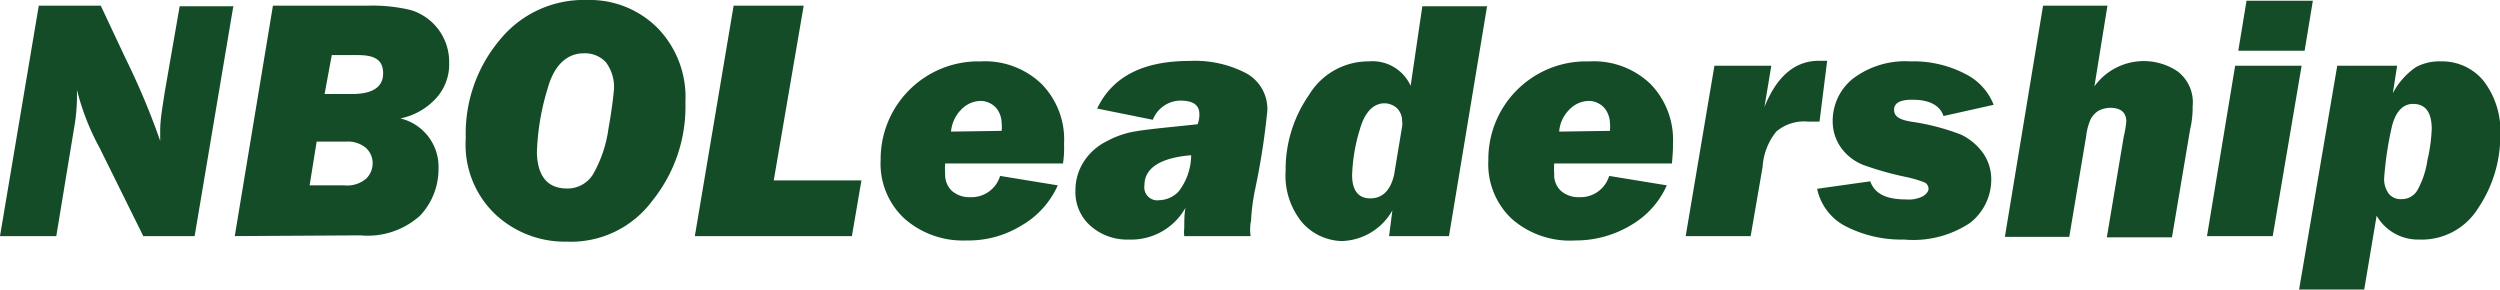 <svg xmlns="http://www.w3.org/2000/svg" viewBox="0 0 166.98 19.36"><defs><style>.cls-1{fill:#134c26;}</style></defs><g id="Layer_2" data-name="Layer 2"><g id="Layer_1-2" data-name="Layer 1"><g id="Layer_2-2" data-name="Layer 2"><g id="Layer_1-2-2" data-name="Layer 1-2"><path class="cls-1" d="M15.59.38,13,15.77H9.57L6.65,9.87A16.23,16.23,0,0,1,5.14,6c0,.2,0,.41,0,.54A11.8,11.8,0,0,1,5,8.24L3.76,15.77H0L2.59.38H6.73L8.4,3.93a49.08,49.08,0,0,1,2.3,5.48c0-.29,0-.54,0-.67,0-.83.17-1.67.29-2.51L12,.42h3.63Z"/><path class="cls-1" d="M15.68,15.77,18.23.38h6.35a10.87,10.87,0,0,1,2.85.29A3.61,3.61,0,0,1,30,4.19a3.35,3.35,0,0,1-.88,2.38,4.41,4.41,0,0,1-2.38,1.34,3.32,3.32,0,0,1,2.55,3.34,4.53,4.53,0,0,1-1.22,3.14,5.22,5.22,0,0,1-4,1.33Zm5-3.39H23a1.94,1.94,0,0,0,1.47-.46,1.45,1.45,0,0,0,.42-1,1.37,1.37,0,0,0-.46-1.05,1.88,1.88,0,0,0-1.34-.41H21.15Zm1-6.1H23.5c1.38,0,2.09-.46,2.09-1.38S25,3.68,23.91,3.68H22.16Z"/><path class="cls-1" d="M37.84,16.14a6.79,6.79,0,0,1-4.73-1.8,6.42,6.42,0,0,1-2-5.1,9.72,9.72,0,0,1,2.26-6.56A7.22,7.22,0,0,1,39.22,0a6.39,6.39,0,0,1,4.72,1.89,6.62,6.62,0,0,1,1.84,4.93,10,10,0,0,1-2.22,6.6A6.76,6.76,0,0,1,37.84,16.14Zm0-3.55a2,2,0,0,0,1.8-1,8.42,8.42,0,0,0,1-3c.16-.88.29-1.76.37-2.64a2.75,2.75,0,0,0-.54-1.79A1.9,1.9,0,0,0,39,3.56c-1.13,0-2,.79-2.43,2.38a16.1,16.1,0,0,0-.71,4.27C35.91,11.79,36.58,12.59,37.88,12.59Z"/><path class="cls-1" d="M57.53,12.09l-.63,3.68H46.41L49,.38h4.68l-2,11.67h5.86Z"/><path class="cls-1" d="M71,10.92H63.13a3.77,3.77,0,0,0,0,.67,1.48,1.48,0,0,0,.46,1.17,1.78,1.78,0,0,0,1.21.41,2,2,0,0,0,2-1.42l3.85.63a5.82,5.82,0,0,1-2.42,2.68,6.75,6.75,0,0,1-3.68,1,5.89,5.89,0,0,1-4.14-1.46,5,5,0,0,1-1.59-3.93A6.53,6.53,0,0,1,65.18,4.1h.33a5.45,5.45,0,0,1,4.06,1.51,5.29,5.29,0,0,1,1.5,4A7.15,7.15,0,0,1,71,10.92Zm-4.1-2.18a2.41,2.41,0,0,0,0-.54,1.62,1.62,0,0,0-.37-1,1.45,1.45,0,0,0-1-.46,1.84,1.84,0,0,0-1.3.55,2.4,2.4,0,0,0-.71,1.5Z"/><path class="cls-1" d="M83.53,15.77H79.1a2.37,2.37,0,0,1,0-.55c0-.46,0-.92.08-1.34A4.15,4.15,0,0,1,75.42,16a3.7,3.7,0,0,1-2.59-.92,3,3,0,0,1-1-2.34,3.54,3.54,0,0,1,.55-1.93,3.83,3.83,0,0,1,1.55-1.38,6,6,0,0,1,2-.67c.67-.12,2.05-.25,4.06-.46a1.73,1.73,0,0,0,.12-.66c0-.63-.41-.92-1.29-.92A2,2,0,0,0,77,8l-3.72-.75c1-2.09,3-3.18,6.18-3.18a7.4,7.4,0,0,1,3.81.84,2.73,2.73,0,0,1,1.38,2.46,47.84,47.84,0,0,1-.8,5.19,13.45,13.45,0,0,0-.29,2.17A3.08,3.08,0,0,0,83.53,15.77Zm-4-5.4c-2,.17-3.09.84-3.09,2a.87.87,0,0,0,1,1,1.84,1.84,0,0,0,1.29-.59A4,4,0,0,0,79.56,10.37Z"/><path class="cls-1" d="M99.33.38,96.78,15.77h-4L93,14.05a4,4,0,0,1-3.39,2.05A3.65,3.65,0,0,1,87,14.89a4.91,4.91,0,0,1-1.13-3.47,8.67,8.67,0,0,1,1.55-5.06,4.63,4.63,0,0,1,4-2.26,2.8,2.8,0,0,1,2.8,1.63L95,.42h4.3ZM93.65,8.45a1.23,1.23,0,0,0,0-.38,1.2,1.2,0,0,0-.33-.83,1.26,1.26,0,0,0-.84-.34c-.75,0-1.34.59-1.67,1.8a11.54,11.54,0,0,0-.5,3c0,1,.41,1.55,1.21,1.55s1.34-.51,1.59-1.55Z"/><path class="cls-1" d="M111.67,10.92h-7.86a3.77,3.77,0,0,0,0,.67,1.44,1.44,0,0,0,.46,1.17,1.78,1.78,0,0,0,1.21.41,2,2,0,0,0,2-1.42l3.85.63a5.79,5.79,0,0,1-2.43,2.68,7.14,7.14,0,0,1-3.67,1A5.89,5.89,0,0,1,101,14.64a5,5,0,0,1-1.59-3.93,6.53,6.53,0,0,1,6.44-6.61h.33a5.46,5.46,0,0,1,4.06,1.51,5.33,5.33,0,0,1,1.5,4C111.75,10,111.71,10.5,111.67,10.92Zm-4.14-2.18a2.41,2.41,0,0,0,0-.54,1.63,1.63,0,0,0-.38-1,1.43,1.43,0,0,0-1-.46,1.84,1.84,0,0,0-1.3.55,2.31,2.31,0,0,0-.71,1.5Z"/><path class="cls-1" d="M114.51,4.39h3.8l-.46,2.76c.8-2,2-3.09,3.64-3.09.17,0,.38,0,.55,0l-.51,4.06c-.37,0-.62,0-.79,0a2.86,2.86,0,0,0-2.09.66,4.13,4.13,0,0,0-.92,2.35l-.8,4.64h-4.34Z"/><path class="cls-1" d="M133.16,7l-3.35.75c-.25-.75-1-1.09-2.09-1.09-.79,0-1.21.21-1.21.67s.37.67,1.17.8A15.1,15.1,0,0,1,131,9a3.86,3.86,0,0,1,1.47,1.25A3.05,3.05,0,0,1,133,12a3.67,3.67,0,0,1-1.42,2.89A6.83,6.83,0,0,1,127.18,16a8.14,8.14,0,0,1-3.81-.84,3.65,3.65,0,0,1-2-2.55l3.55-.5c.29.84,1.09,1.21,2.38,1.21a2.08,2.08,0,0,0,1.13-.21c.25-.16.38-.33.38-.5a.48.48,0,0,0-.25-.42,7.5,7.5,0,0,0-1.26-.37,21.37,21.37,0,0,1-2.84-.8A3.36,3.36,0,0,1,123,9.91a3,3,0,0,1-.59-1.79,3.6,3.6,0,0,1,1.38-2.89A5.8,5.8,0,0,1,127.6,4.1a7.47,7.47,0,0,1,3.67.84A3.88,3.88,0,0,1,133.16,7Z"/><path class="cls-1" d="M140.76.38l-.87,5.39a4.06,4.06,0,0,1,5.56-1,2.6,2.6,0,0,1,1,2.34,6.3,6.3,0,0,1-.17,1.55l-1.21,7.19h-4.35l1.13-6.73a7.1,7.1,0,0,0,.17-1c0-.62-.38-.92-1.09-.92a1.79,1.79,0,0,0-.79.21,1.55,1.55,0,0,0-.5.55,3.86,3.86,0,0,0-.3,1.13l-1.13,6.73h-4.3L136.46.38Z"/><path class="cls-1" d="M153.73,4.39,151.8,15.77h-4.39l1.88-11.38Zm.75-4.34-.55,3.34H149.5l.55-3.34Z"/><path class="cls-1" d="M156.11,4.39h4l-.29,1.84a4.83,4.83,0,0,1,1.55-1.75,3.29,3.29,0,0,1,1.67-.38,3.57,3.57,0,0,1,2.84,1.3A5.46,5.46,0,0,1,167,9a8.66,8.66,0,0,1-1.47,4.89A4.43,4.43,0,0,1,161.58,16a3.19,3.19,0,0,1-2.84-1.59l-.83,4.93h-4.35Zm3.64,4.1a23.06,23.06,0,0,0-.51,3.43,1.64,1.64,0,0,0,.3,1,1,1,0,0,0,.87.38,1.2,1.2,0,0,0,1.05-.59,5.84,5.84,0,0,0,.67-2,11.08,11.08,0,0,0,.29-2.09c0-1.13-.42-1.68-1.25-1.68C160.5,6.94,160,7.45,159.75,8.49Z"/></g></g></g></g></svg>